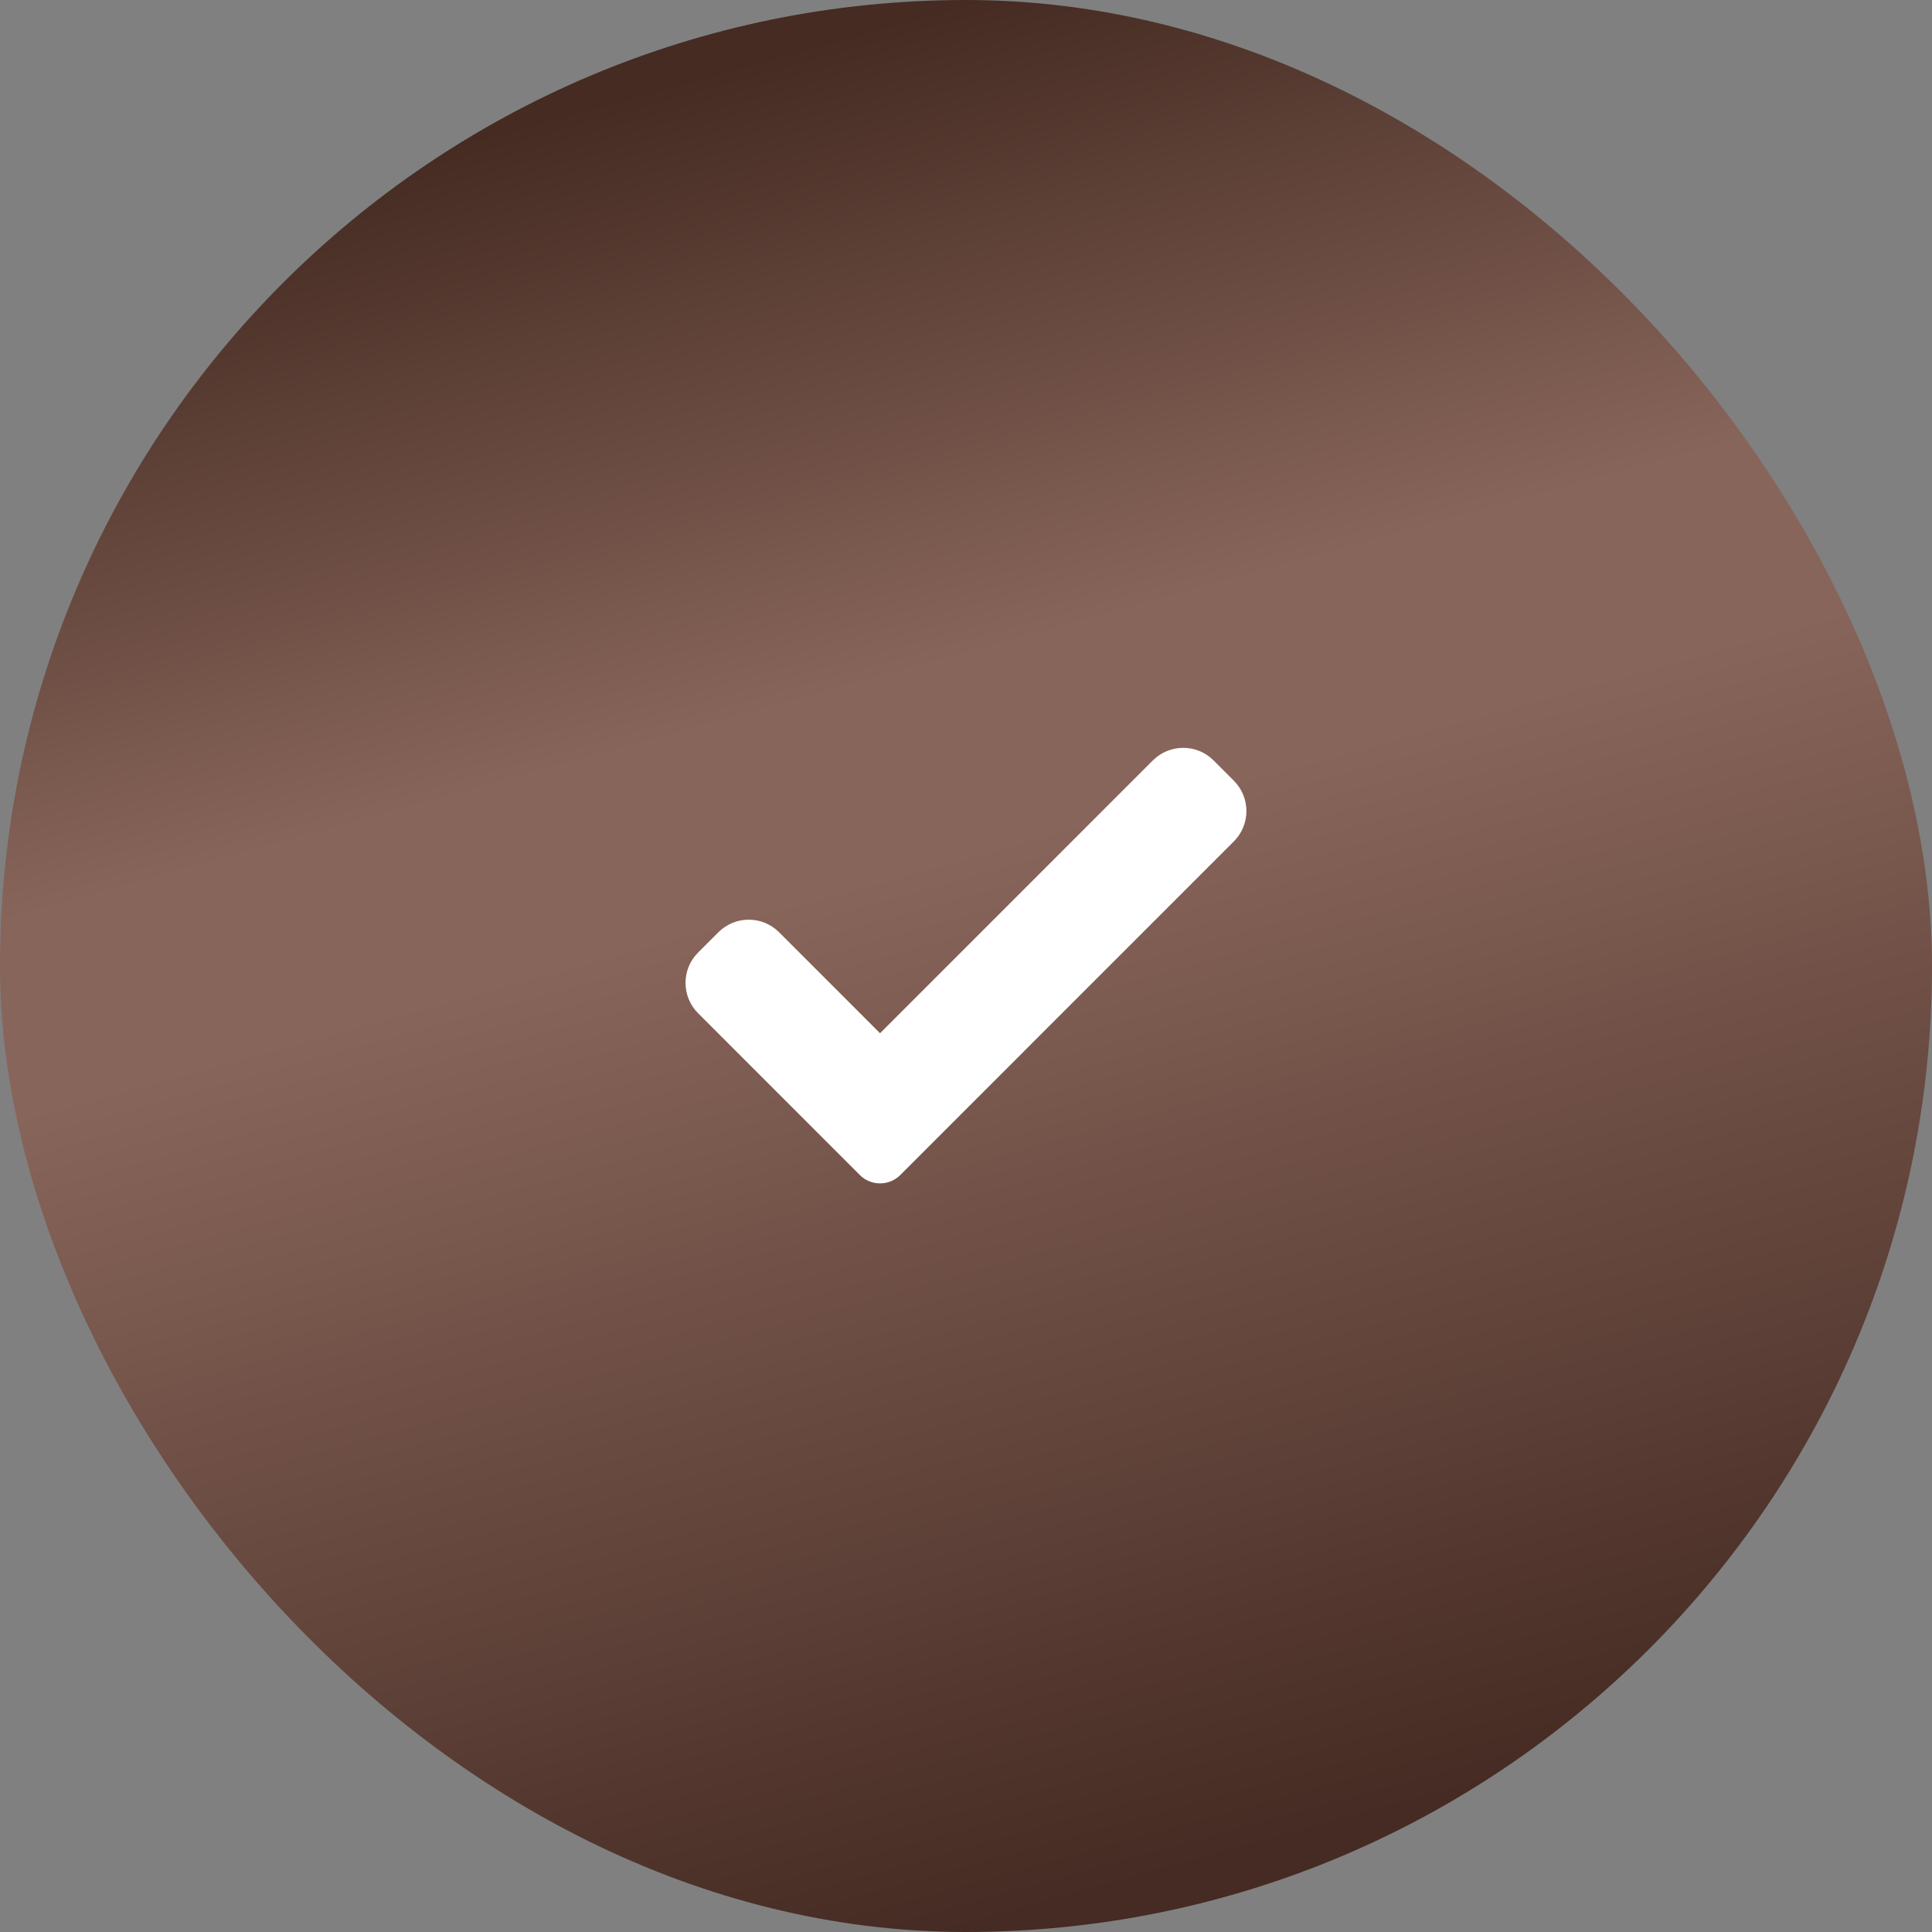 <?xml version="1.0" encoding="UTF-8"?> <svg xmlns="http://www.w3.org/2000/svg" width="35" height="35" viewBox="0 0 35 35" fill="none"><rect x="0" y="0" width="35" height="35" fill="#808080" stroke="none"/><rect width="35" height="35" rx="17.5" fill="url(#paint0_linear_1489_966)"></rect><path d="M16.31 21.286C16.213 21.384 16.081 21.438 15.943 21.438C15.806 21.438 15.673 21.384 15.576 21.286L12.647 18.356C12.343 18.052 12.343 17.559 12.647 17.256L13.014 16.889C13.318 16.585 13.81 16.585 14.114 16.889L15.943 18.718L20.885 13.776C21.189 13.472 21.682 13.472 21.985 13.776L22.352 14.143C22.656 14.447 22.656 14.94 22.352 15.243L16.31 21.286Z" fill="white"></path><defs><linearGradient id="paint0_linear_1489_966" x1="8.5" y1="2.5" x2="17.5" y2="35" gradientUnits="userSpaceOnUse"><stop stop-color="#452B22"></stop><stop offset="0.34" stop-color="#88655A"></stop><stop offset="0.44" stop-color="#88655A"></stop><stop offset="1" stop-color="#452B23"></stop></linearGradient></defs></svg> 